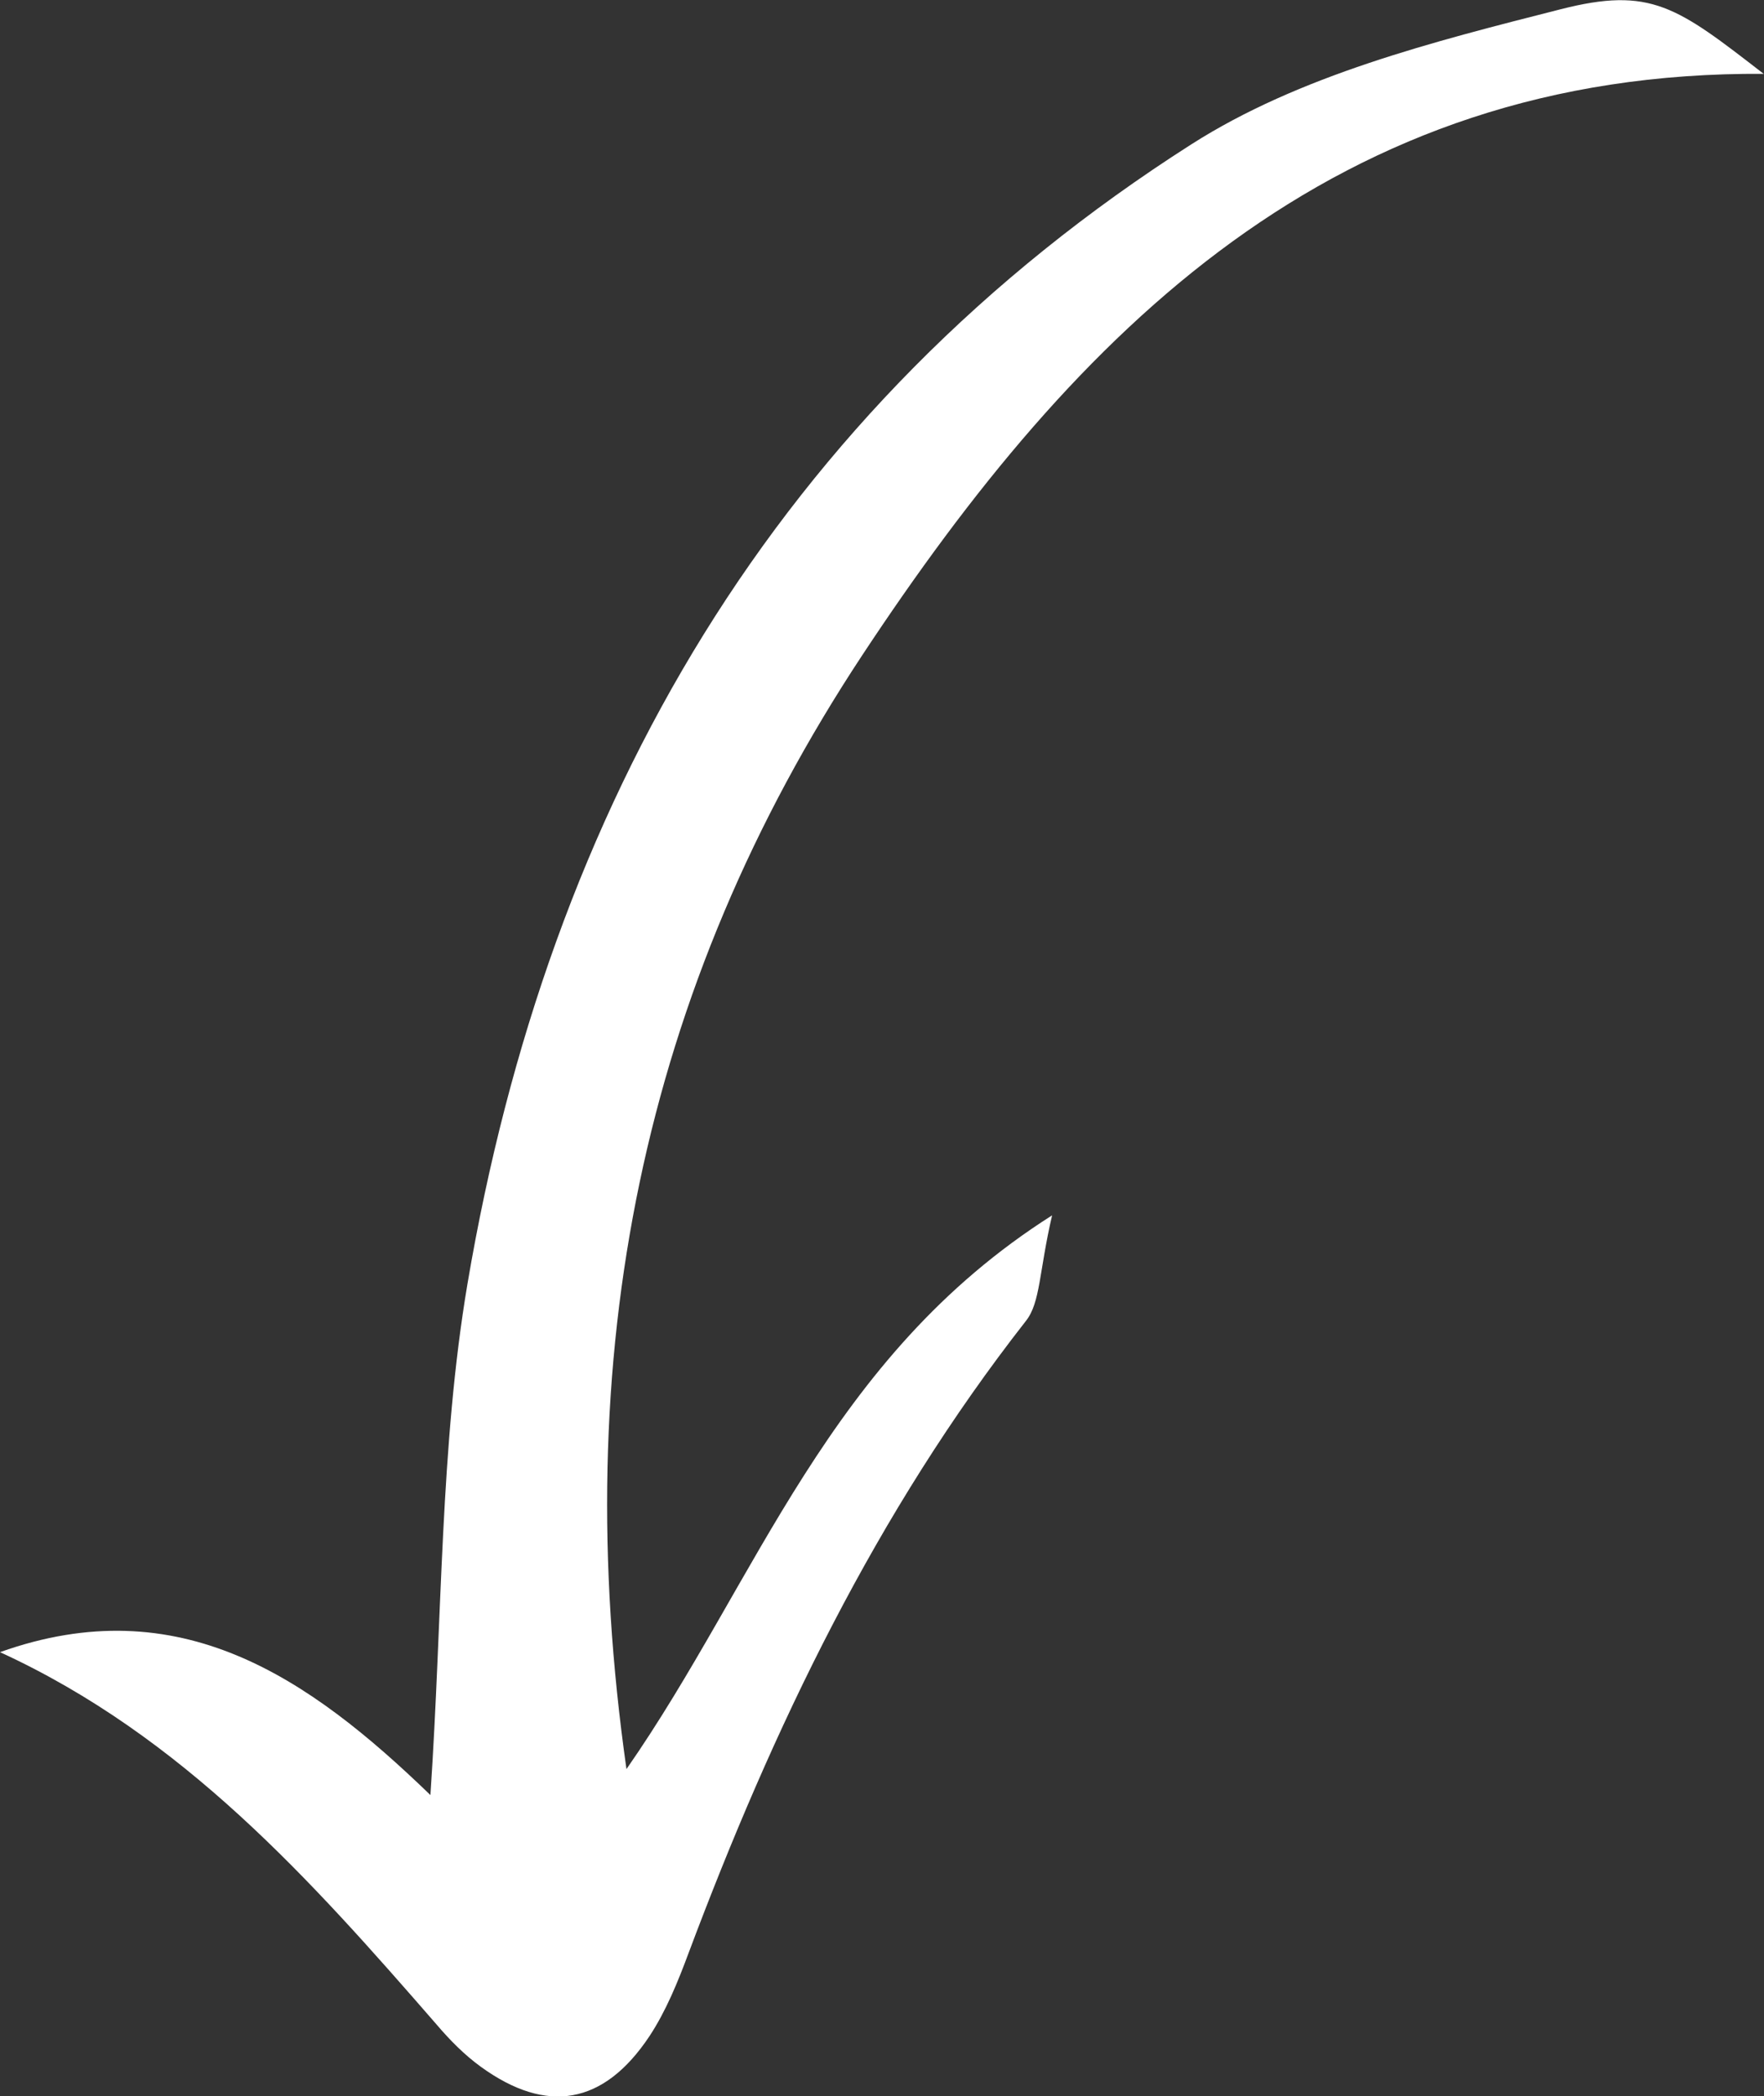 <?xml version="1.0" encoding="UTF-8"?>
<svg id="Layer_1" data-name="Layer 1" xmlns="http://www.w3.org/2000/svg" viewBox="0 0 70 83.17">
  <rect x="0" y="0" width="70" height="83.17" fill="#333333" stroke="none"/>
  <defs>
    <style>
      .cls-1 {
        fill: #fff;
      }
    </style>
  </defs>
  <path class="cls-1" d="m70,2.93c-17.05-.12-27.27,10.17-35.78,23.06-8.76,13.27-11.69,27.81-9.36,44.2,5.22-7.5,7.98-16.32,16.89-21.97-.52,2.23-.46,3.46-1.04,4.19-5.94,7.59-10.03,16.13-13.39,25.09-.42,1.13-.89,2.29-1.55,3.29-1.81,2.72-4.07,3.11-6.69,1.21-.65-.47-1.23-1.06-1.75-1.67-5.01-5.76-10.08-11.45-17.33-14.78,7.12-2.54,12.25,1,17.08,5.67.48-7.14.38-13.81,1.47-20.28,3.22-19,12.23-34.69,28.72-45.21,4.29-2.74,9.62-4.08,14.65-5.36,3.6-.92,4.63-.1,8.08,2.57Z"/>
</svg>